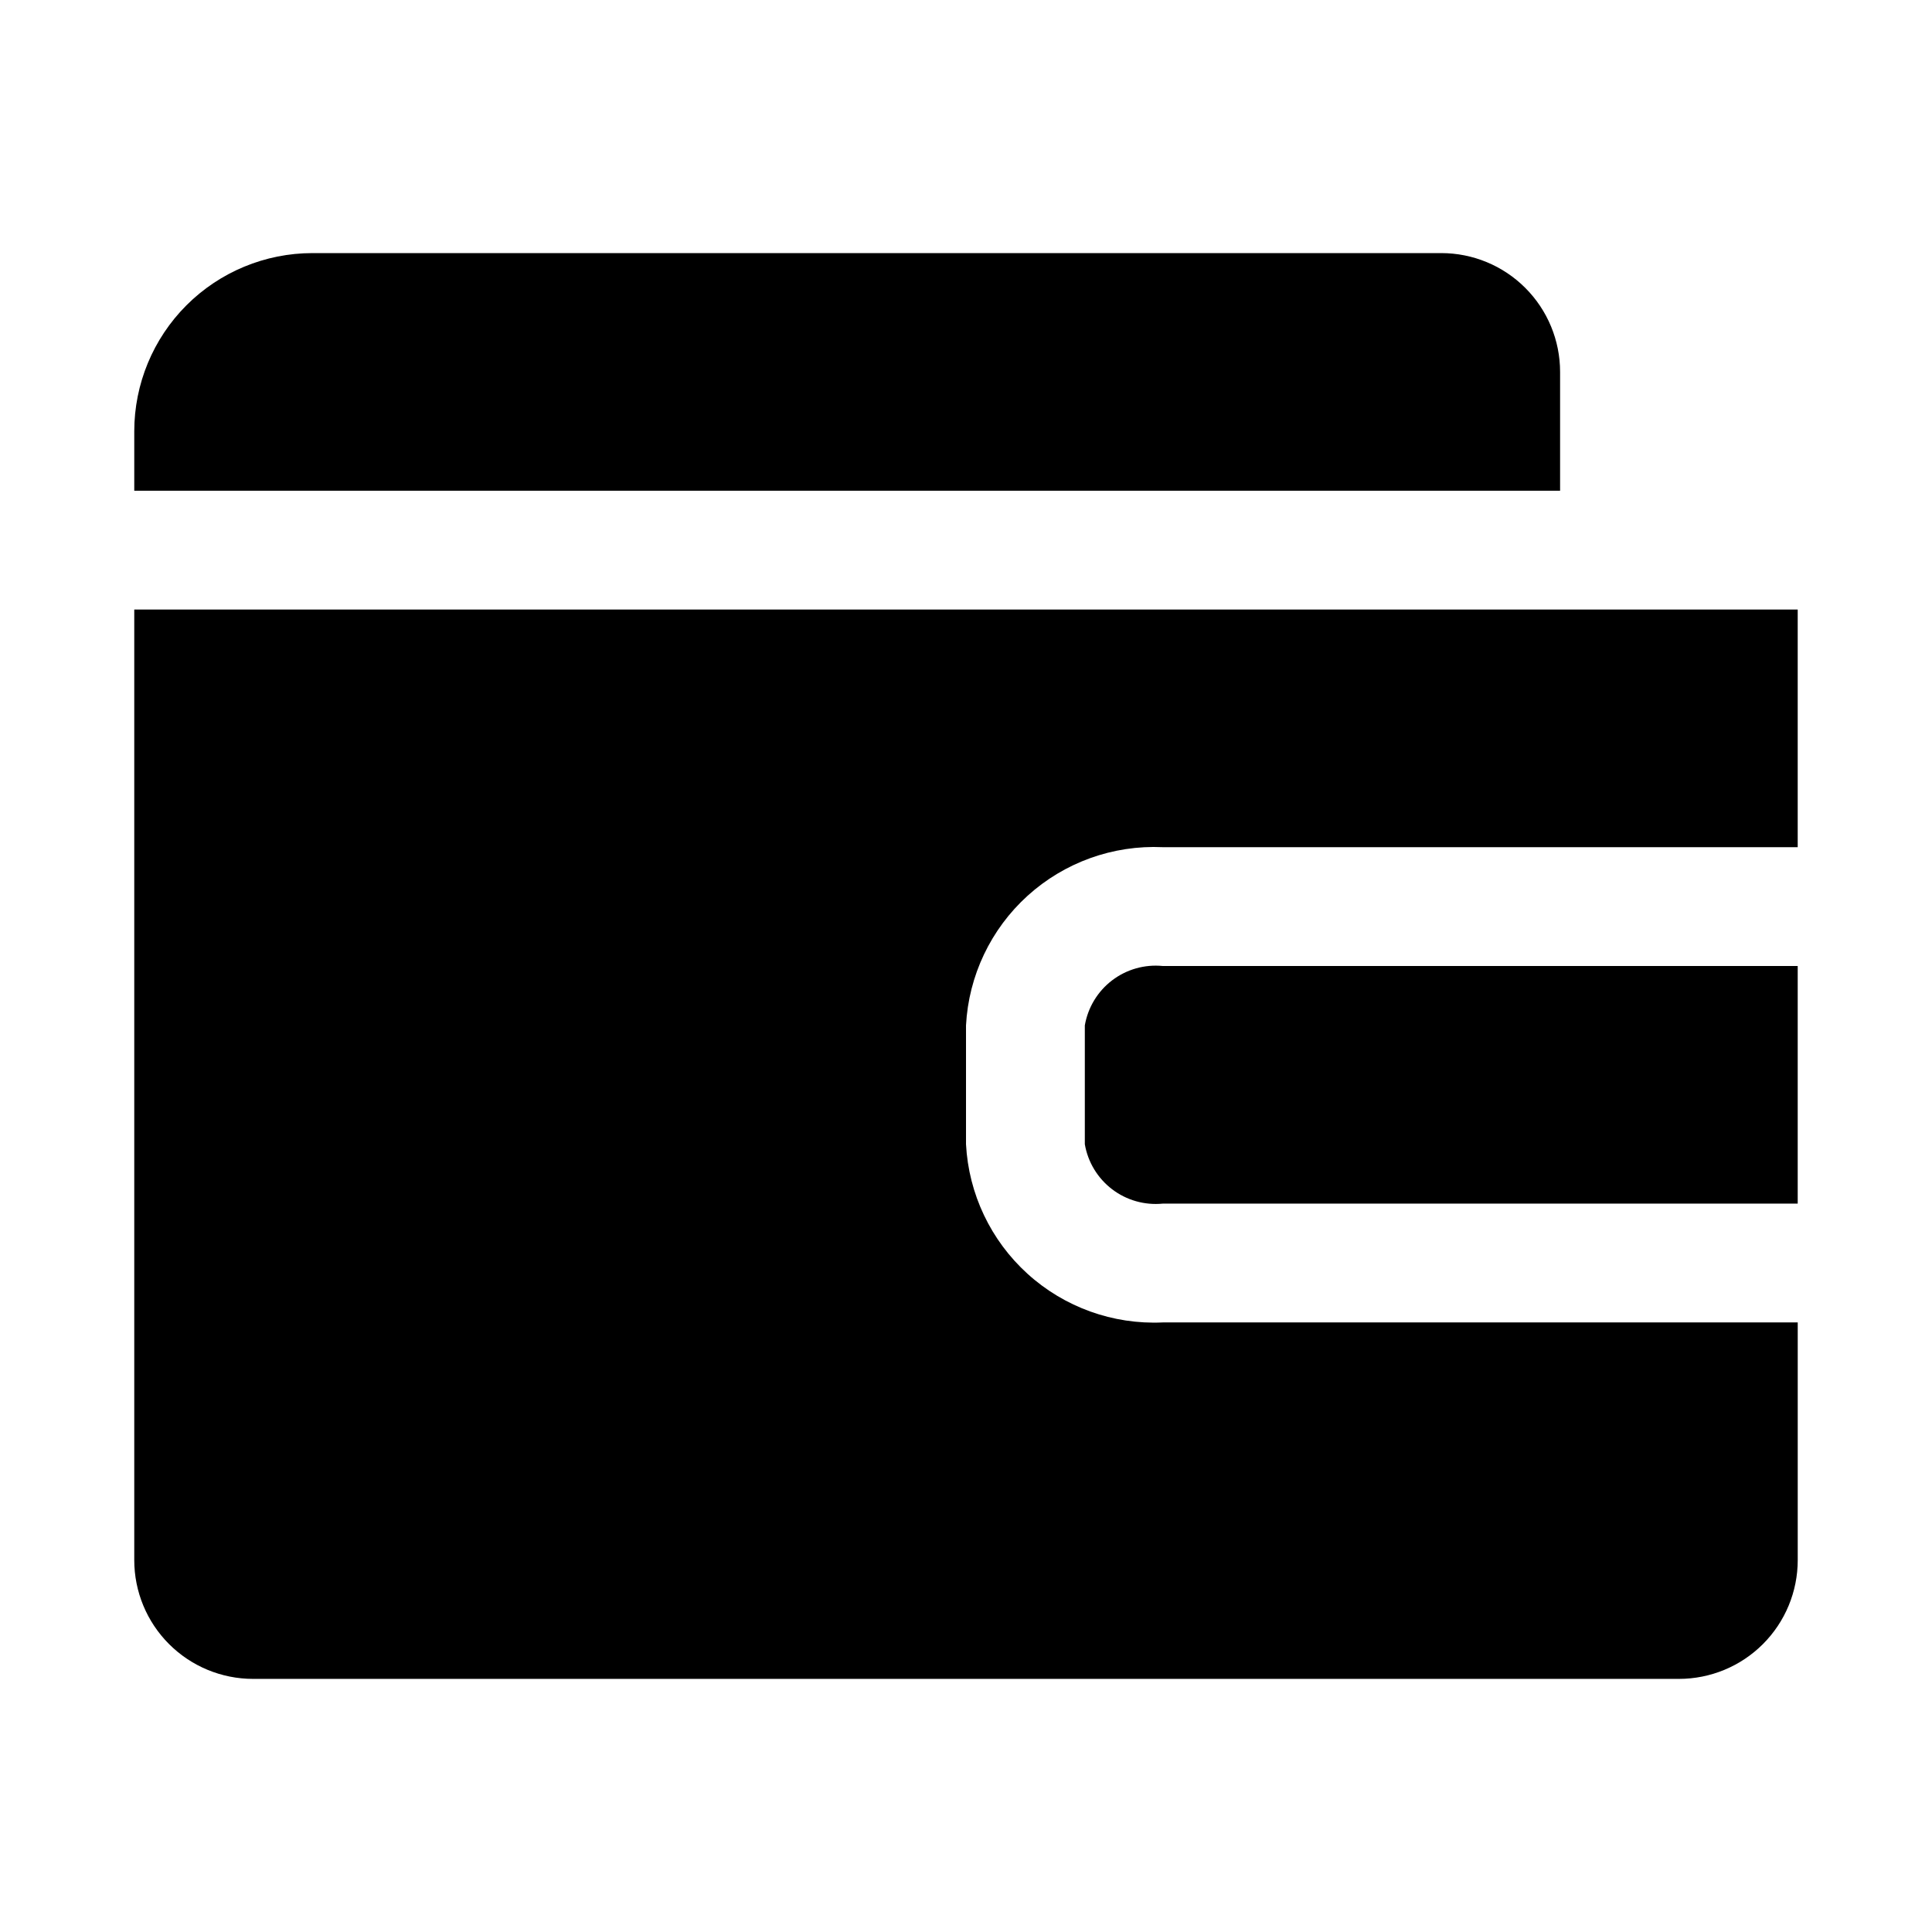 <?xml version="1.0" encoding="UTF-8"?>
<!-- Uploaded to: ICON Repo, www.svgrepo.com, Generator: ICON Repo Mixer Tools -->
<svg fill="#000000" width="800px" height="800px" version="1.1" viewBox="144 144 512 512" xmlns="http://www.w3.org/2000/svg">
 <g>
  <path d="m557.44 274.05v-31.488c0-8.352-3.316-16.359-9.223-22.266-5.902-5.906-13.914-9.223-22.266-9.223h-299.14c-12.523 0-24.539 4.977-33.398 13.832-8.855 8.859-13.832 20.871-13.832 33.398v15.746z"/>
  <path d="m431.49 415.74v31.488c0.812 4.746 3.391 9.004 7.215 11.926 3.828 2.922 8.617 4.285 13.406 3.82h168.3v-62.977h-168.3c-4.789-0.469-9.578 0.895-13.406 3.816-3.824 2.922-6.402 7.184-7.215 11.926z"/>
  <path d="m452.11 494.46c-13.16 0.602-26.023-4.027-35.789-12.875-9.762-8.848-15.629-21.199-16.32-34.355v-31.488c0.691-13.156 6.559-25.508 16.32-34.355 9.766-8.848 22.629-13.477 35.789-12.875h168.3v-62.977h-440.83v251.9c0 8.352 3.316 16.363 9.223 22.266 5.906 5.906 13.914 9.223 22.266 9.223h377.86c8.352 0 16.363-3.316 22.266-9.223 5.906-5.902 9.223-13.914 9.223-22.266v-62.977z"/>
 </g>
</svg>